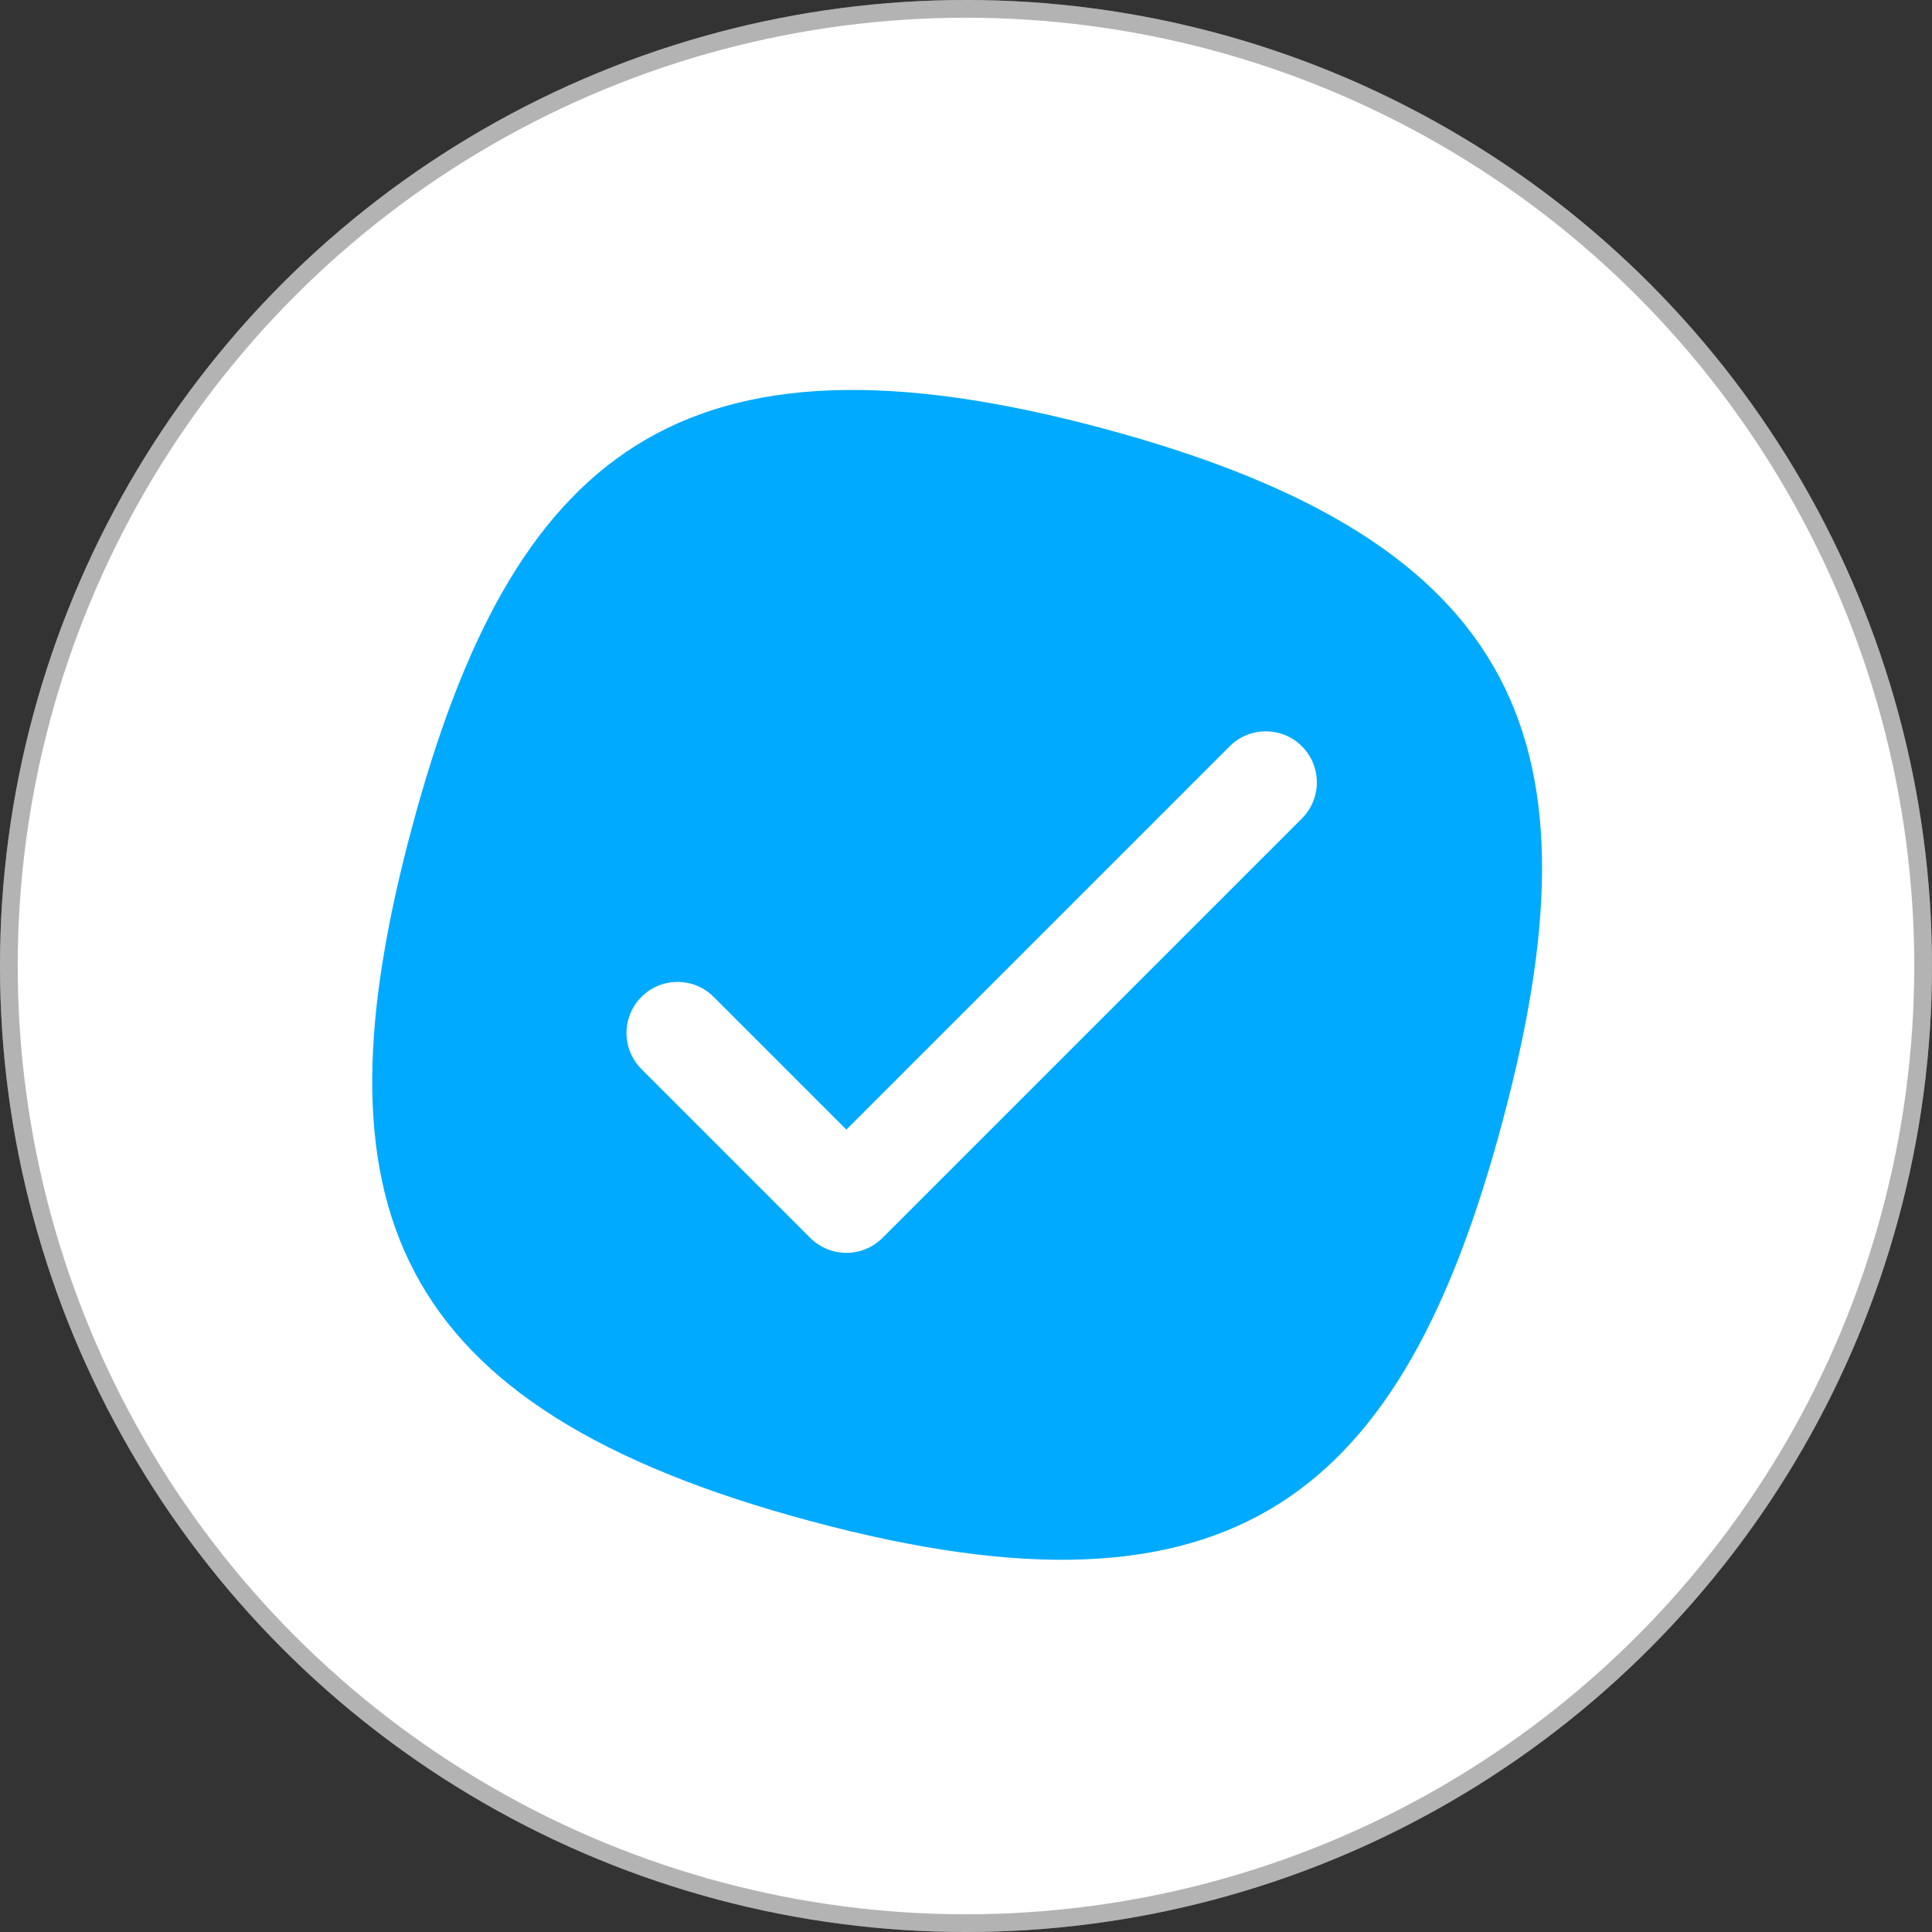 <svg width="109" height="109" viewBox="0 0 109 109" fill="none" xmlns="http://www.w3.org/2000/svg">
<rect x="0" y="0" width="109" height="109" fill="#333333" stroke="none"/>
<circle cx="54.5" cy="54.5" r="54.5" fill="white"/>
<circle cx="54.5" cy="54.5" r="54" stroke="black" stroke-opacity="0.3"/>
<path fill-rule="evenodd" clip-rule="evenodd" d="M62.246 24.175C86.167 30.596 90.42 42.147 84.773 63.26C79.126 84.372 69.676 92.246 45.754 85.825C21.833 79.404 17.58 67.853 23.227 46.74C28.875 25.628 38.324 17.755 62.246 24.175Z" fill="#00AAFF"/>
<path fill-rule="evenodd" clip-rule="evenodd" d="M47.751 63.729L69.376 42.104C70.501 40.979 72.325 40.979 73.45 42.104C74.575 43.229 74.575 45.053 73.45 46.178L49.788 69.84C48.663 70.965 46.839 70.965 45.714 69.84L36.19 60.316C35.065 59.191 35.065 57.367 36.19 56.242C37.315 55.117 39.139 55.117 40.264 56.242L47.751 63.729Z" fill="white"/>
</svg>
